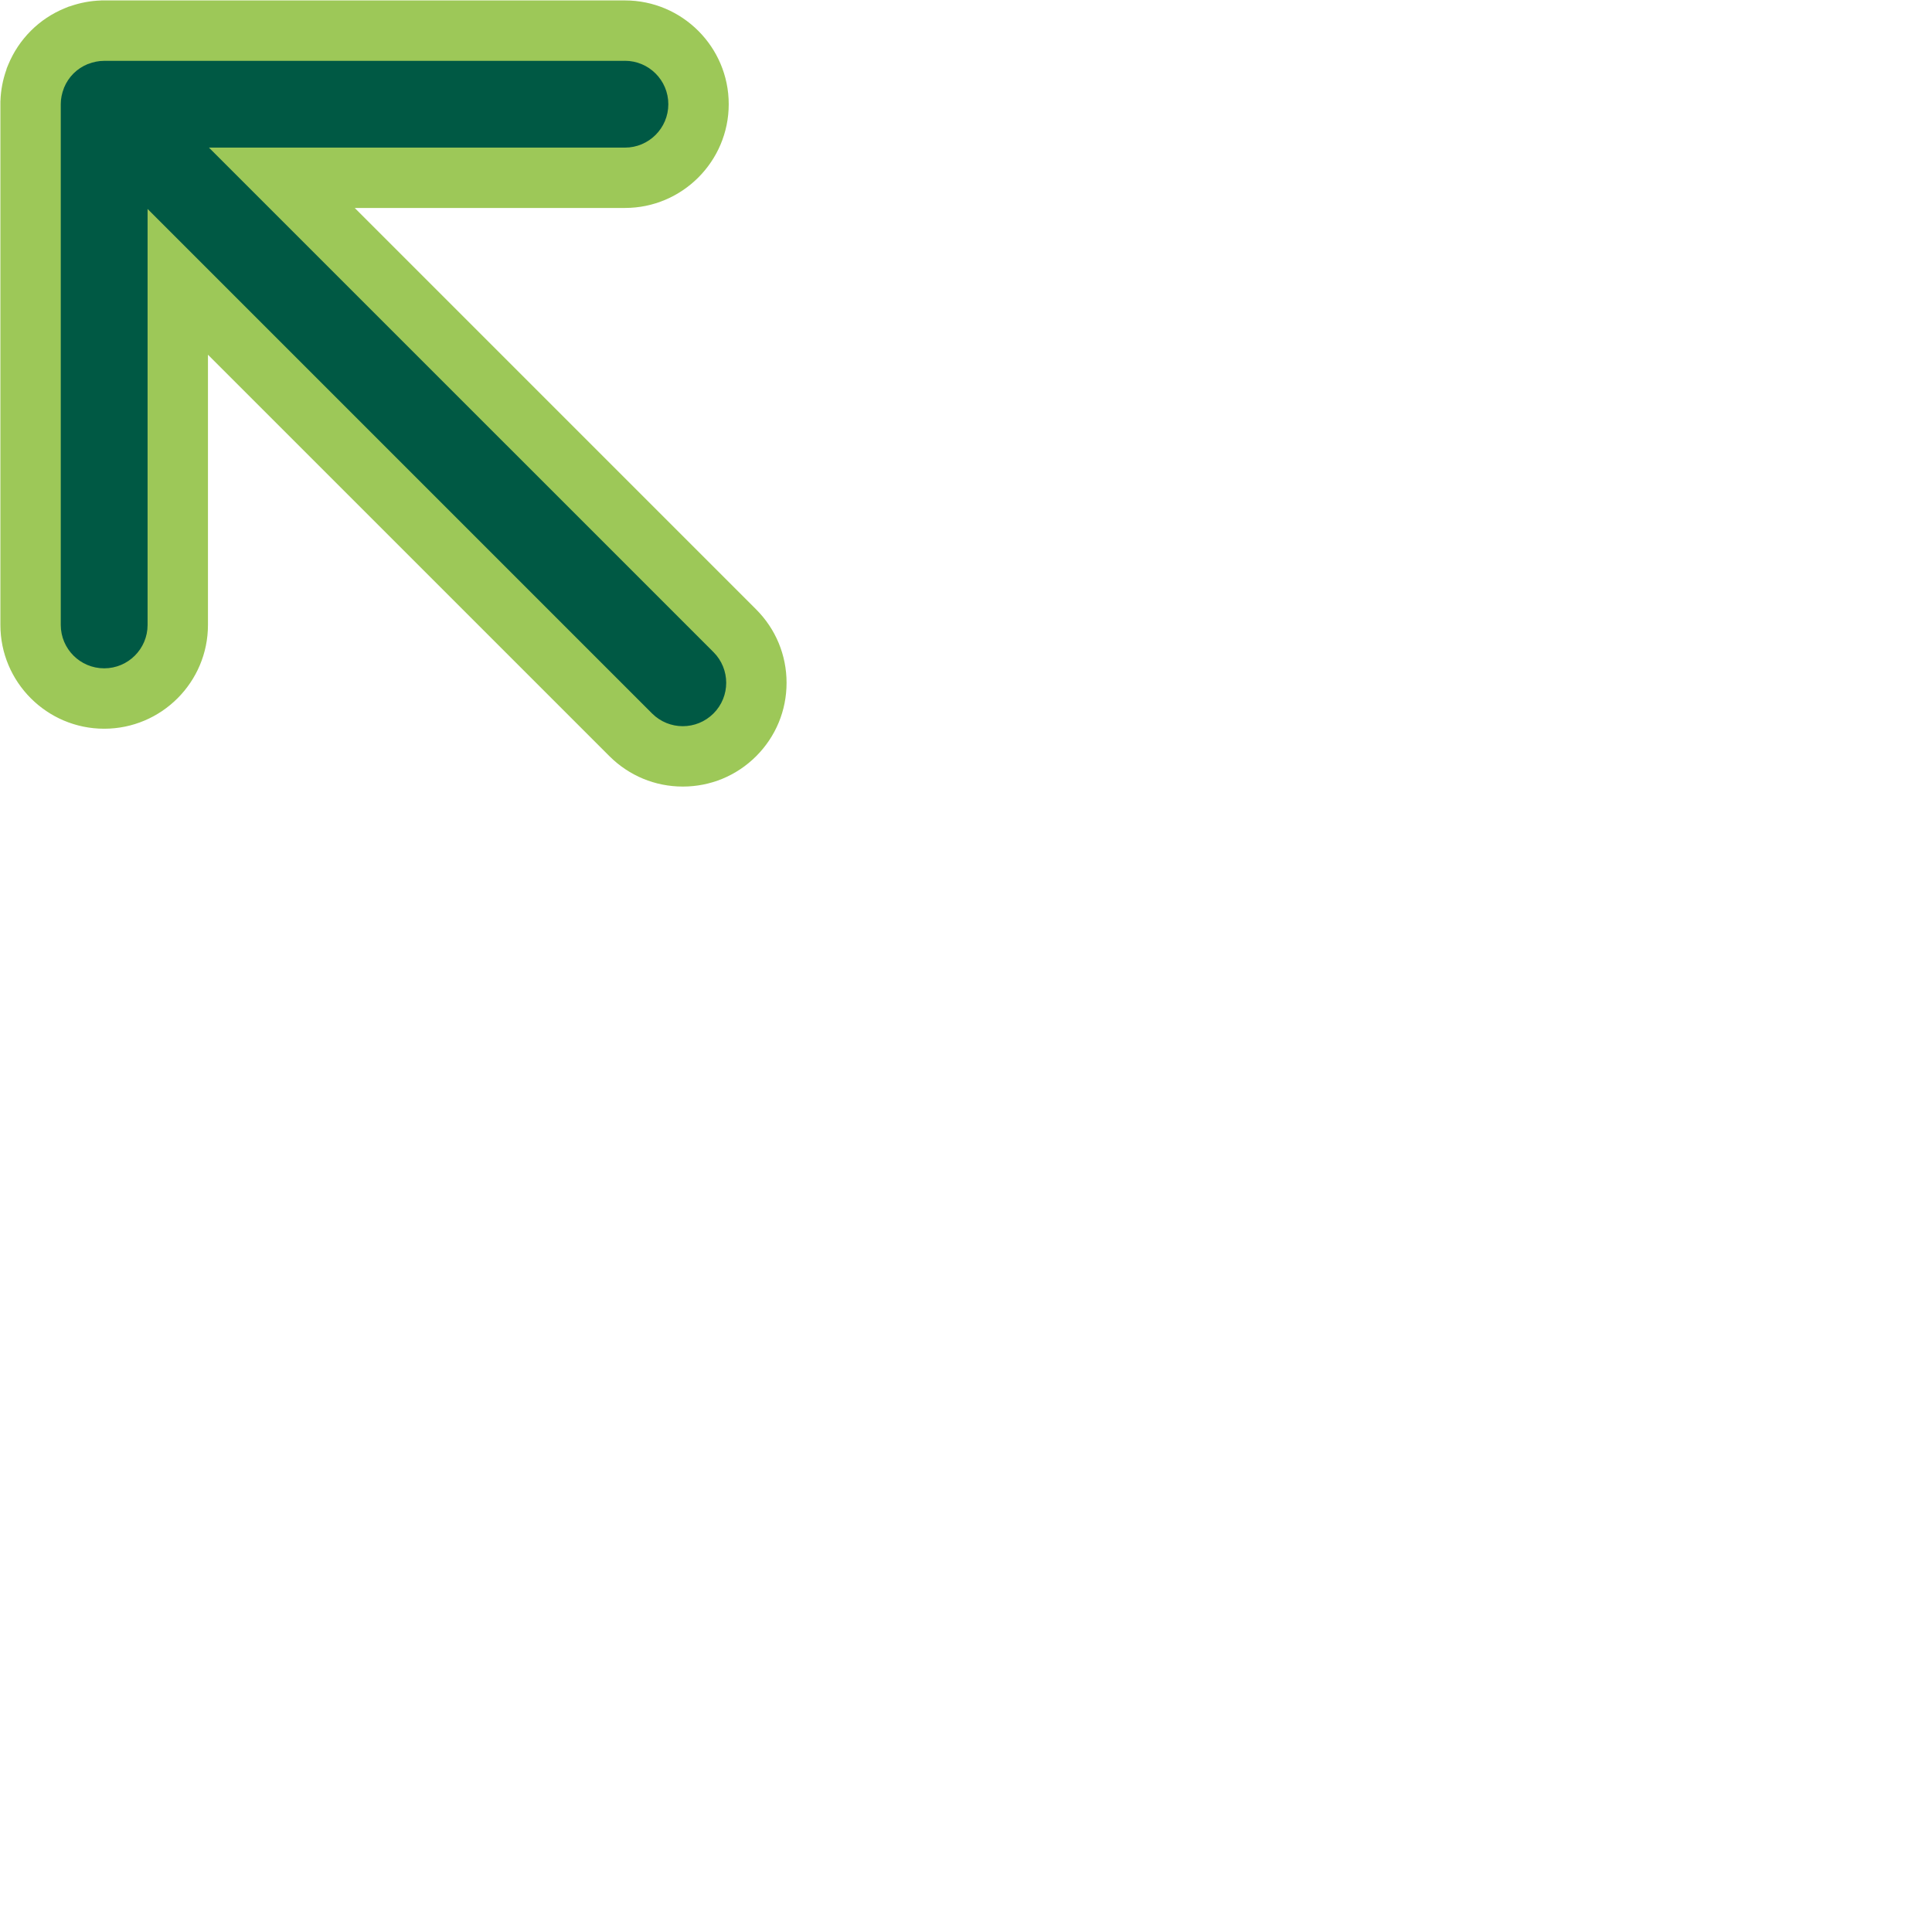 <?xml version="1.0" encoding="UTF-8"?>
<svg id="Capa_1" data-name="Capa 1" xmlns="http://www.w3.org/2000/svg" viewBox="0 0 64 64">
  <defs>
    <style>
      .cls-1 {
        fill: #9dc858;
      }

      .cls-1, .cls-2 {
        stroke-width: 0px;
      }

      .cls-2 {
        fill: #005944;
      }
    </style>
  </defs>
  <path class="cls-2" d="M22.618,25.056c-.649,0-1.262-.253-1.723-.712L5.889,9.336v11.365c0,1.344-1.093,2.438-2.438,2.438s-2.438-1.093-2.438-2.438V3.453c0-.285.051-.563.149-.832l.008-.032.036-.085c.093-.227.228-.445.396-.64l.038-.076.137-.107c.217-.205.468-.366.746-.481l.065-.027.047-.012c.247-.087.479-.132.71-.143l17.355-.003c1.344,0,2.438,1.093,2.438,2.438s-1.094,2.438-2.438,2.438h-11.365l15.006,15.005c.461.46.714,1.073.714,1.724s-.253,1.263-.714,1.724c-.462.461-1.074.714-1.724.714Z"/>
  <path class="cls-1" d="M20.701,2.014c.794,0,1.438.644,1.438,1.438s-.644,1.438-1.438,1.438H6.922l16.713,16.712c.562.562.562,1.472,0,2.033-.281.28-.648.421-1.017.421s-.735-.141-1.017-.421L4.889,6.922v13.779c0,.794-.644,1.438-1.438,1.438s-1.438-.644-1.438-1.438V3.453s0-.003,0-.004c0-.184.038-.358.101-.52.003-.008.004-.017.008-.025.073-.176.178-.335.311-.468,0,0,0,0,0-.001,0,0,0,0,.001,0,.133-.133.292-.238.469-.311.008-.003.016-.004.024-.007.162-.063.336-.101.52-.101.001,0,.003,0,.004,0h17.249M20.701.014H3.361l-.026.002c-.345.012-.684.076-1.013.191l-.047.013-.137.056c-.417.172-.794.422-1.115.743-.326.327-.576.703-.75,1.124l-.049.119-.014.051c-.117.328-.183.672-.195,1.021l-.002.023v.097s0,17.248,0,17.248c0,1.895,1.542,3.438,3.438,3.438s3.438-1.542,3.438-3.438v-8.951l13.299,13.298c.652.65,1.515,1.007,2.431,1.007s1.779-.357,2.428-1.004c.652-.652,1.009-1.515,1.009-2.433s-.358-1.781-1.007-2.431L11.751,6.889h8.951c1.895,0,3.438-1.542,3.438-3.438S22.597.014,20.701.014h0Z"/>
</svg>